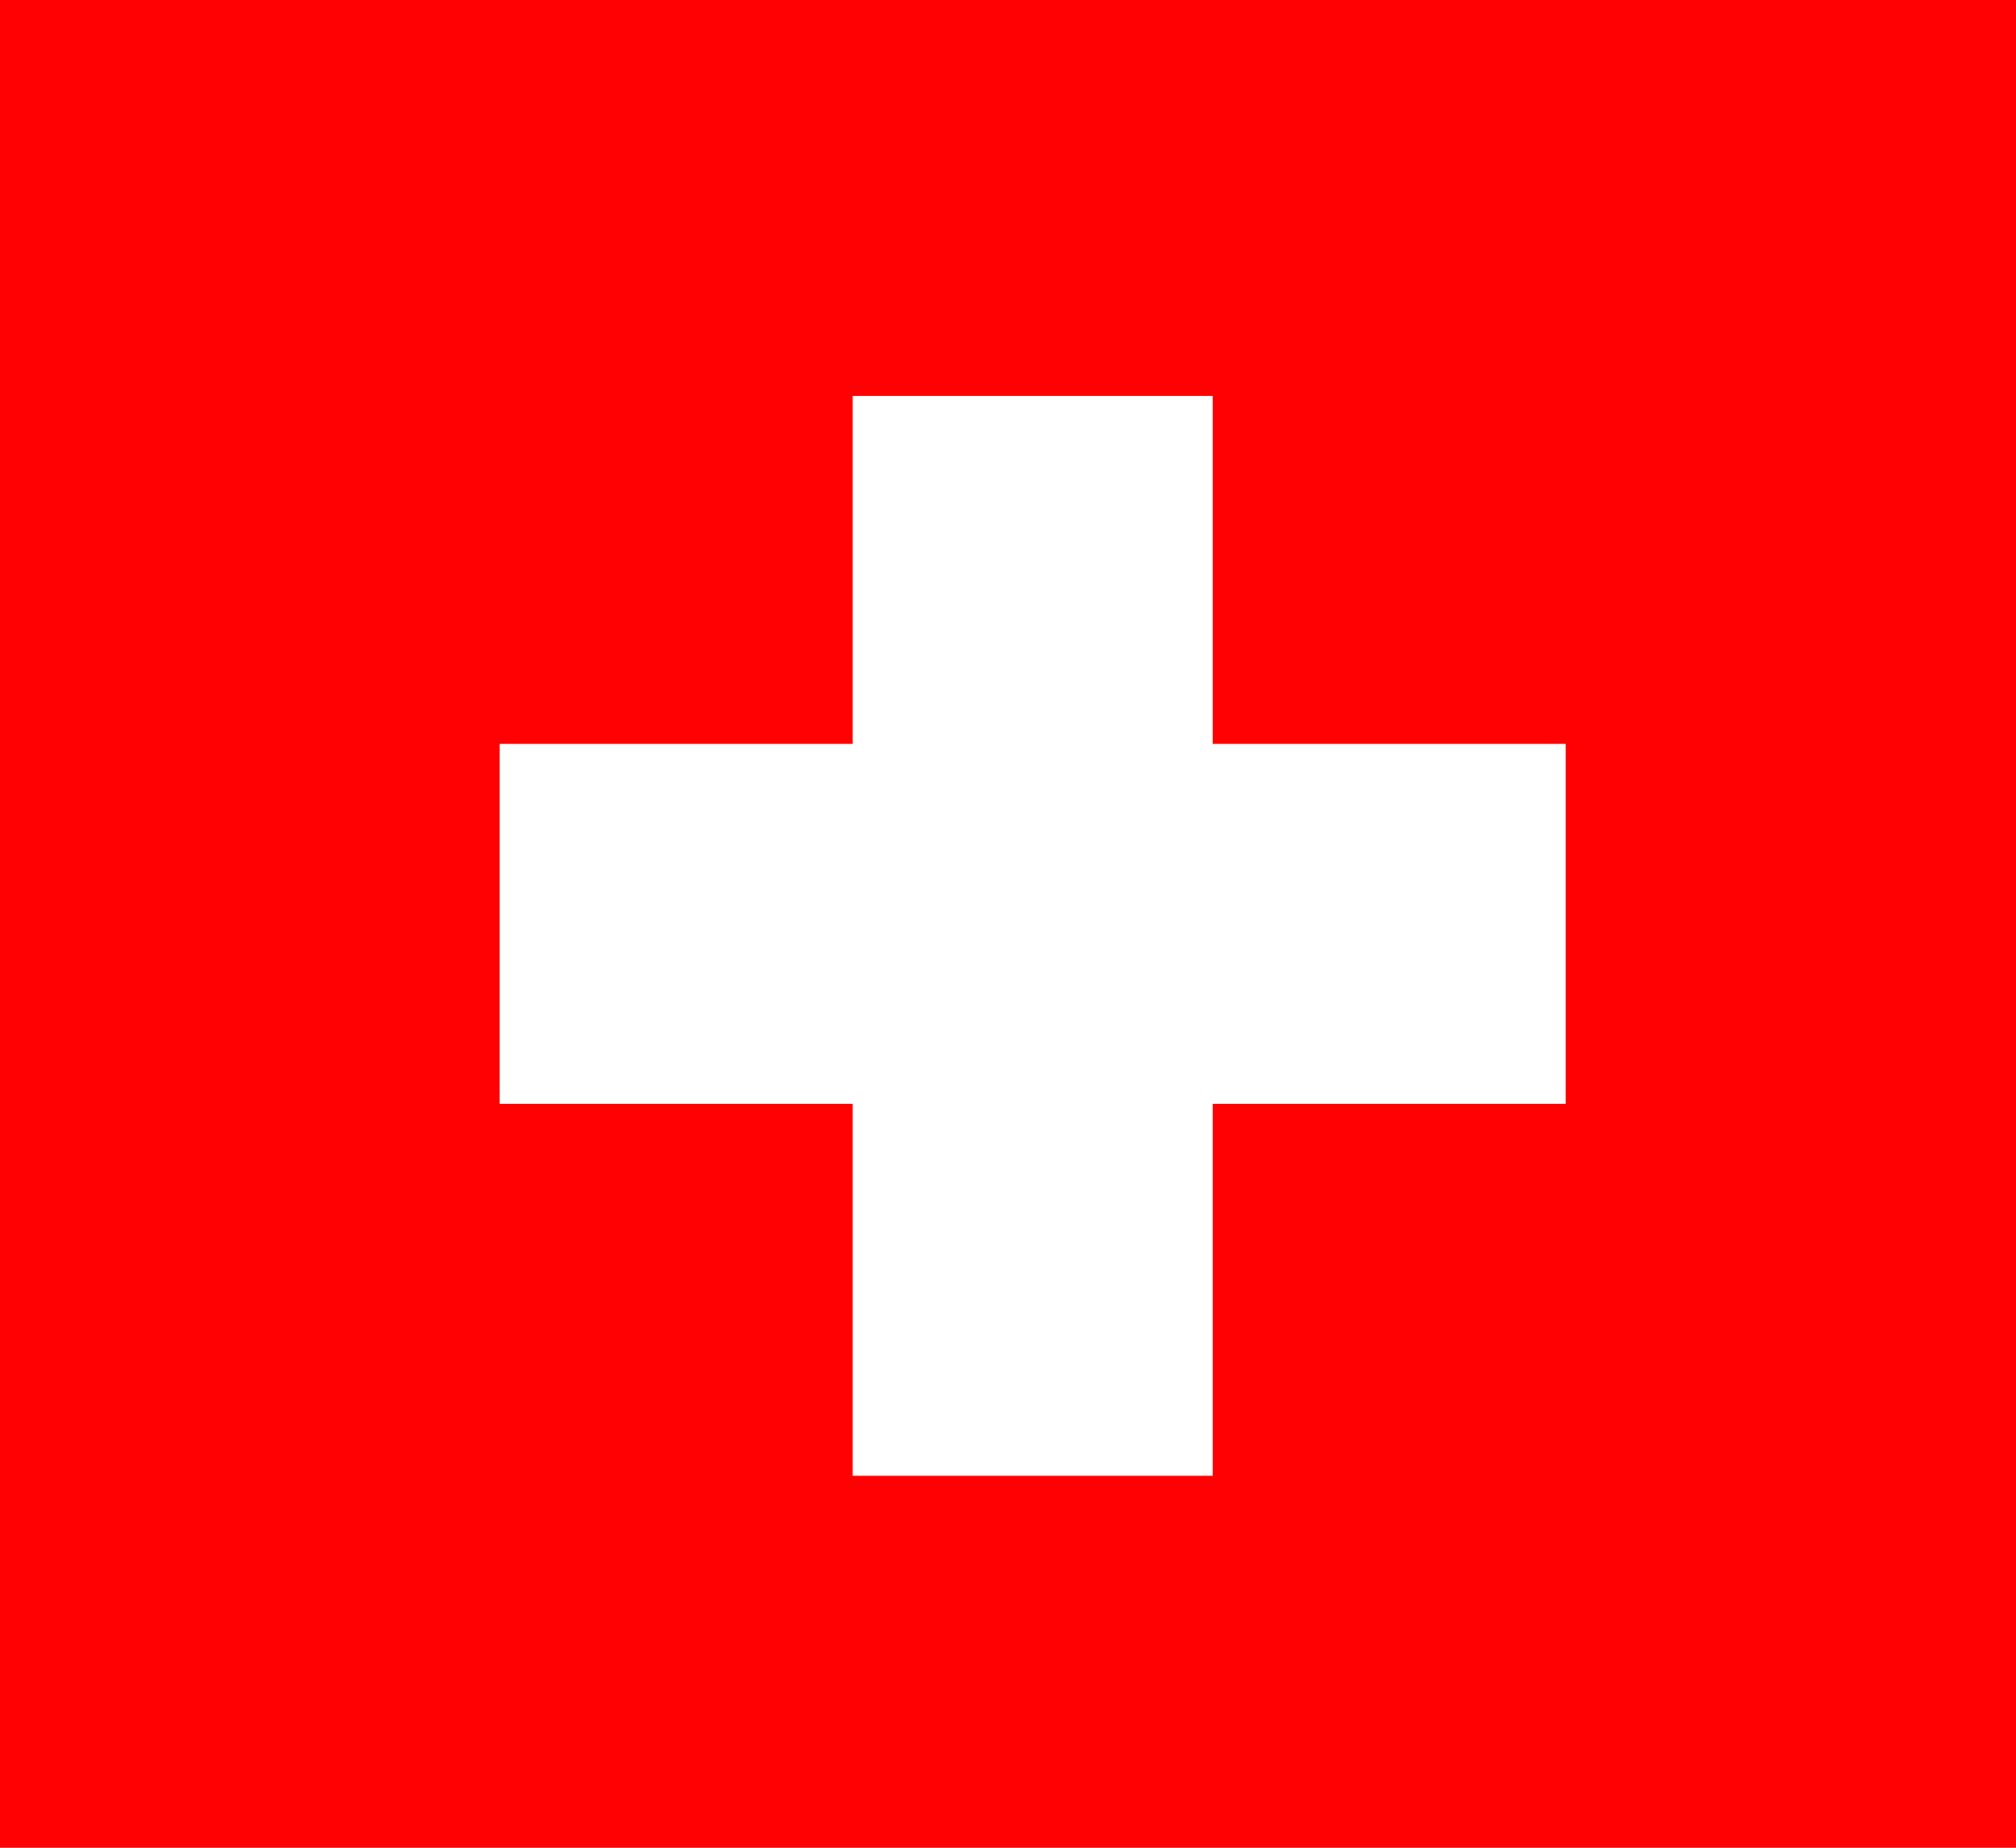 <svg height="77" viewBox="0 0 84 77" width="84" xmlns="http://www.w3.org/2000/svg"><g fill="none"><path d="m0 0h84v77h-84z" fill="#ff0102"/><path d="m50.529 16.5v14.5h14.708v15h-14.708v15.5h-15v-15.5h-14.71v-15h14.71v-14.5z" fill="#fff"/></g></svg>
